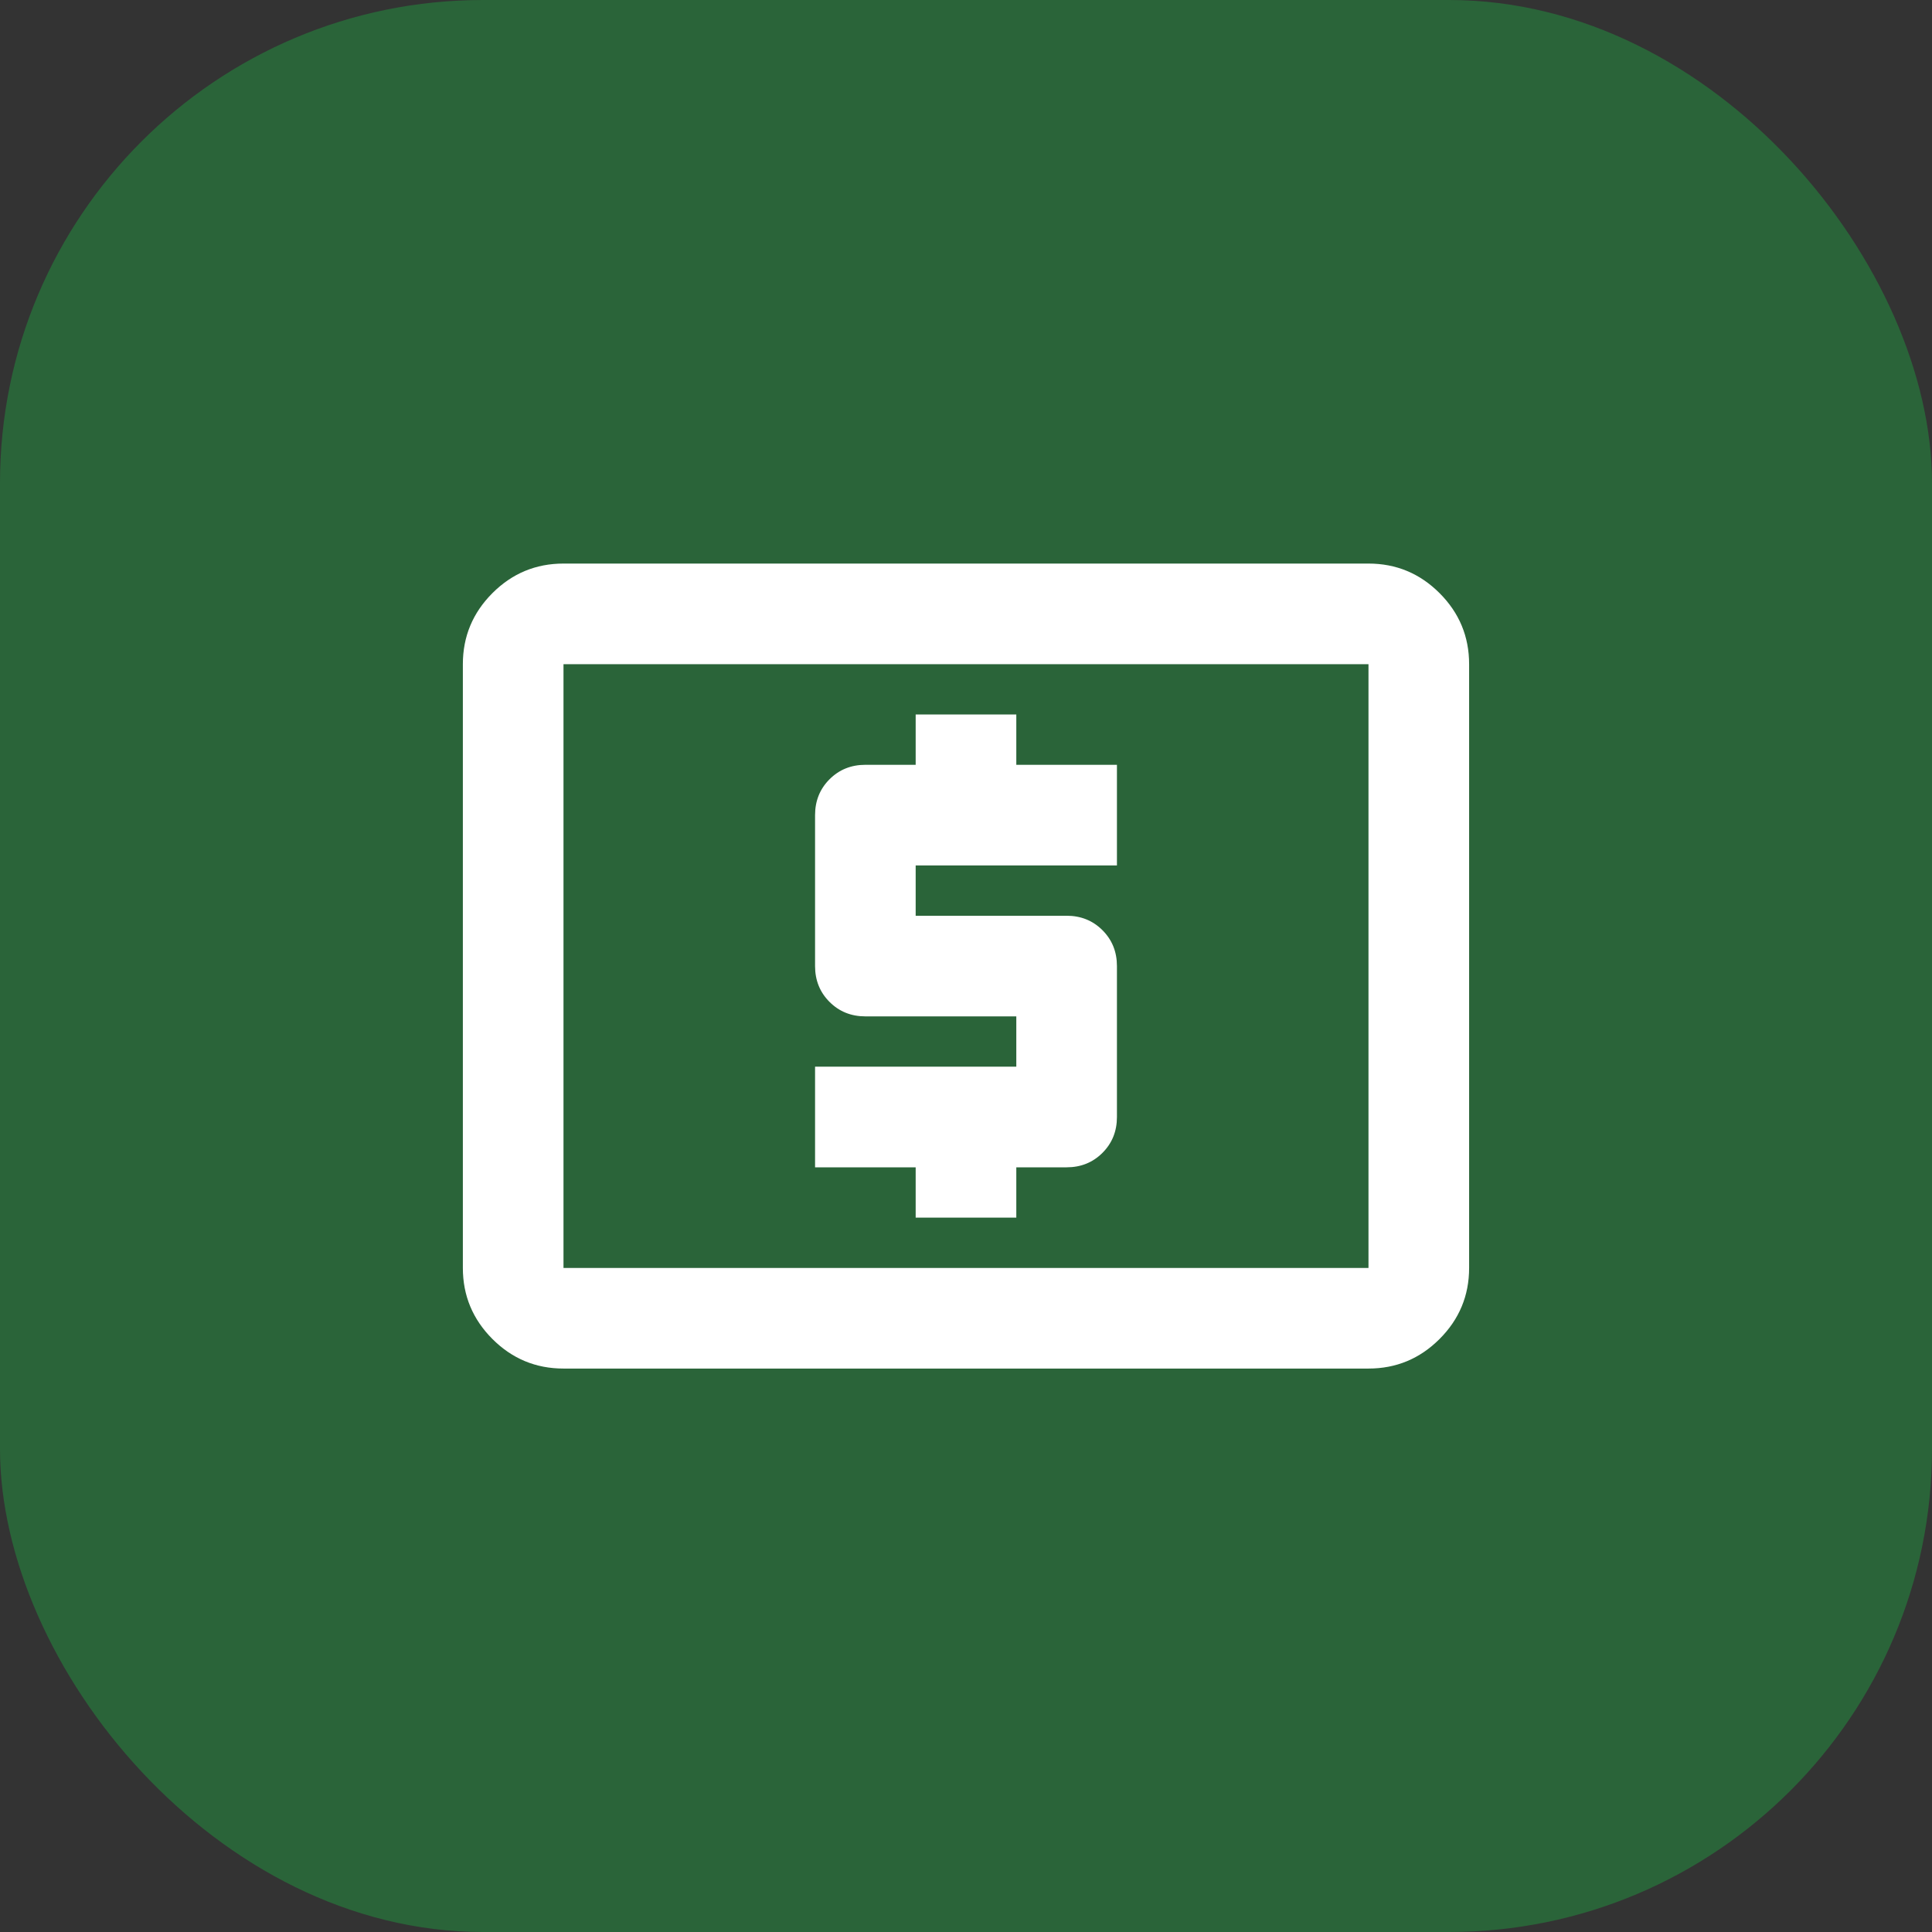 <svg width="80" height="80" viewBox="0 0 80 80" fill="none" xmlns="http://www.w3.org/2000/svg">
<rect x="0" y="0" width="80" height="80" fill="#333333" stroke="none"/>
<rect width="80" height="80" rx="20" fill="#2A6439"/>
<mask id="mask0_3919_65559" style="mask-type:alpha" maskUnits="userSpaceOnUse" x="15" y="15" width="50" height="50">
<rect x="15" y="15" width="50" height="50" fill="#D9D9D9"/>
</mask>
<g mask="url(#mask0_3919_65559)">
<path d="M37.916 50.419H42.083V48.336H44.166C44.757 48.336 45.252 48.136 45.651 47.737C46.05 47.338 46.25 46.843 46.25 46.253V40.003C46.25 39.412 46.05 38.917 45.651 38.518C45.252 38.119 44.757 37.919 44.166 37.919H37.916V35.836H46.25V31.669H42.083V29.586H37.916V31.669H35.833C35.243 31.669 34.748 31.869 34.349 32.268C33.95 32.667 33.75 33.162 33.75 33.753V40.003C33.75 40.593 33.95 41.088 34.349 41.487C34.748 41.886 35.243 42.086 35.833 42.086H42.083V44.169H33.75V48.336H37.916V50.419ZM23.333 56.669C22.187 56.669 21.206 56.261 20.39 55.445C19.575 54.629 19.166 53.648 19.166 52.503V27.503C19.166 26.357 19.575 25.376 20.39 24.56C21.206 23.744 22.187 23.336 23.333 23.336H56.666C57.812 23.336 58.793 23.744 59.609 24.56C60.425 25.376 60.833 26.357 60.833 27.503V52.503C60.833 53.648 60.425 54.629 59.609 55.445C58.793 56.261 57.812 56.669 56.666 56.669H23.333ZM23.333 52.503H56.666V27.503H23.333V52.503Z" fill="white"/>
</g>
</svg>
